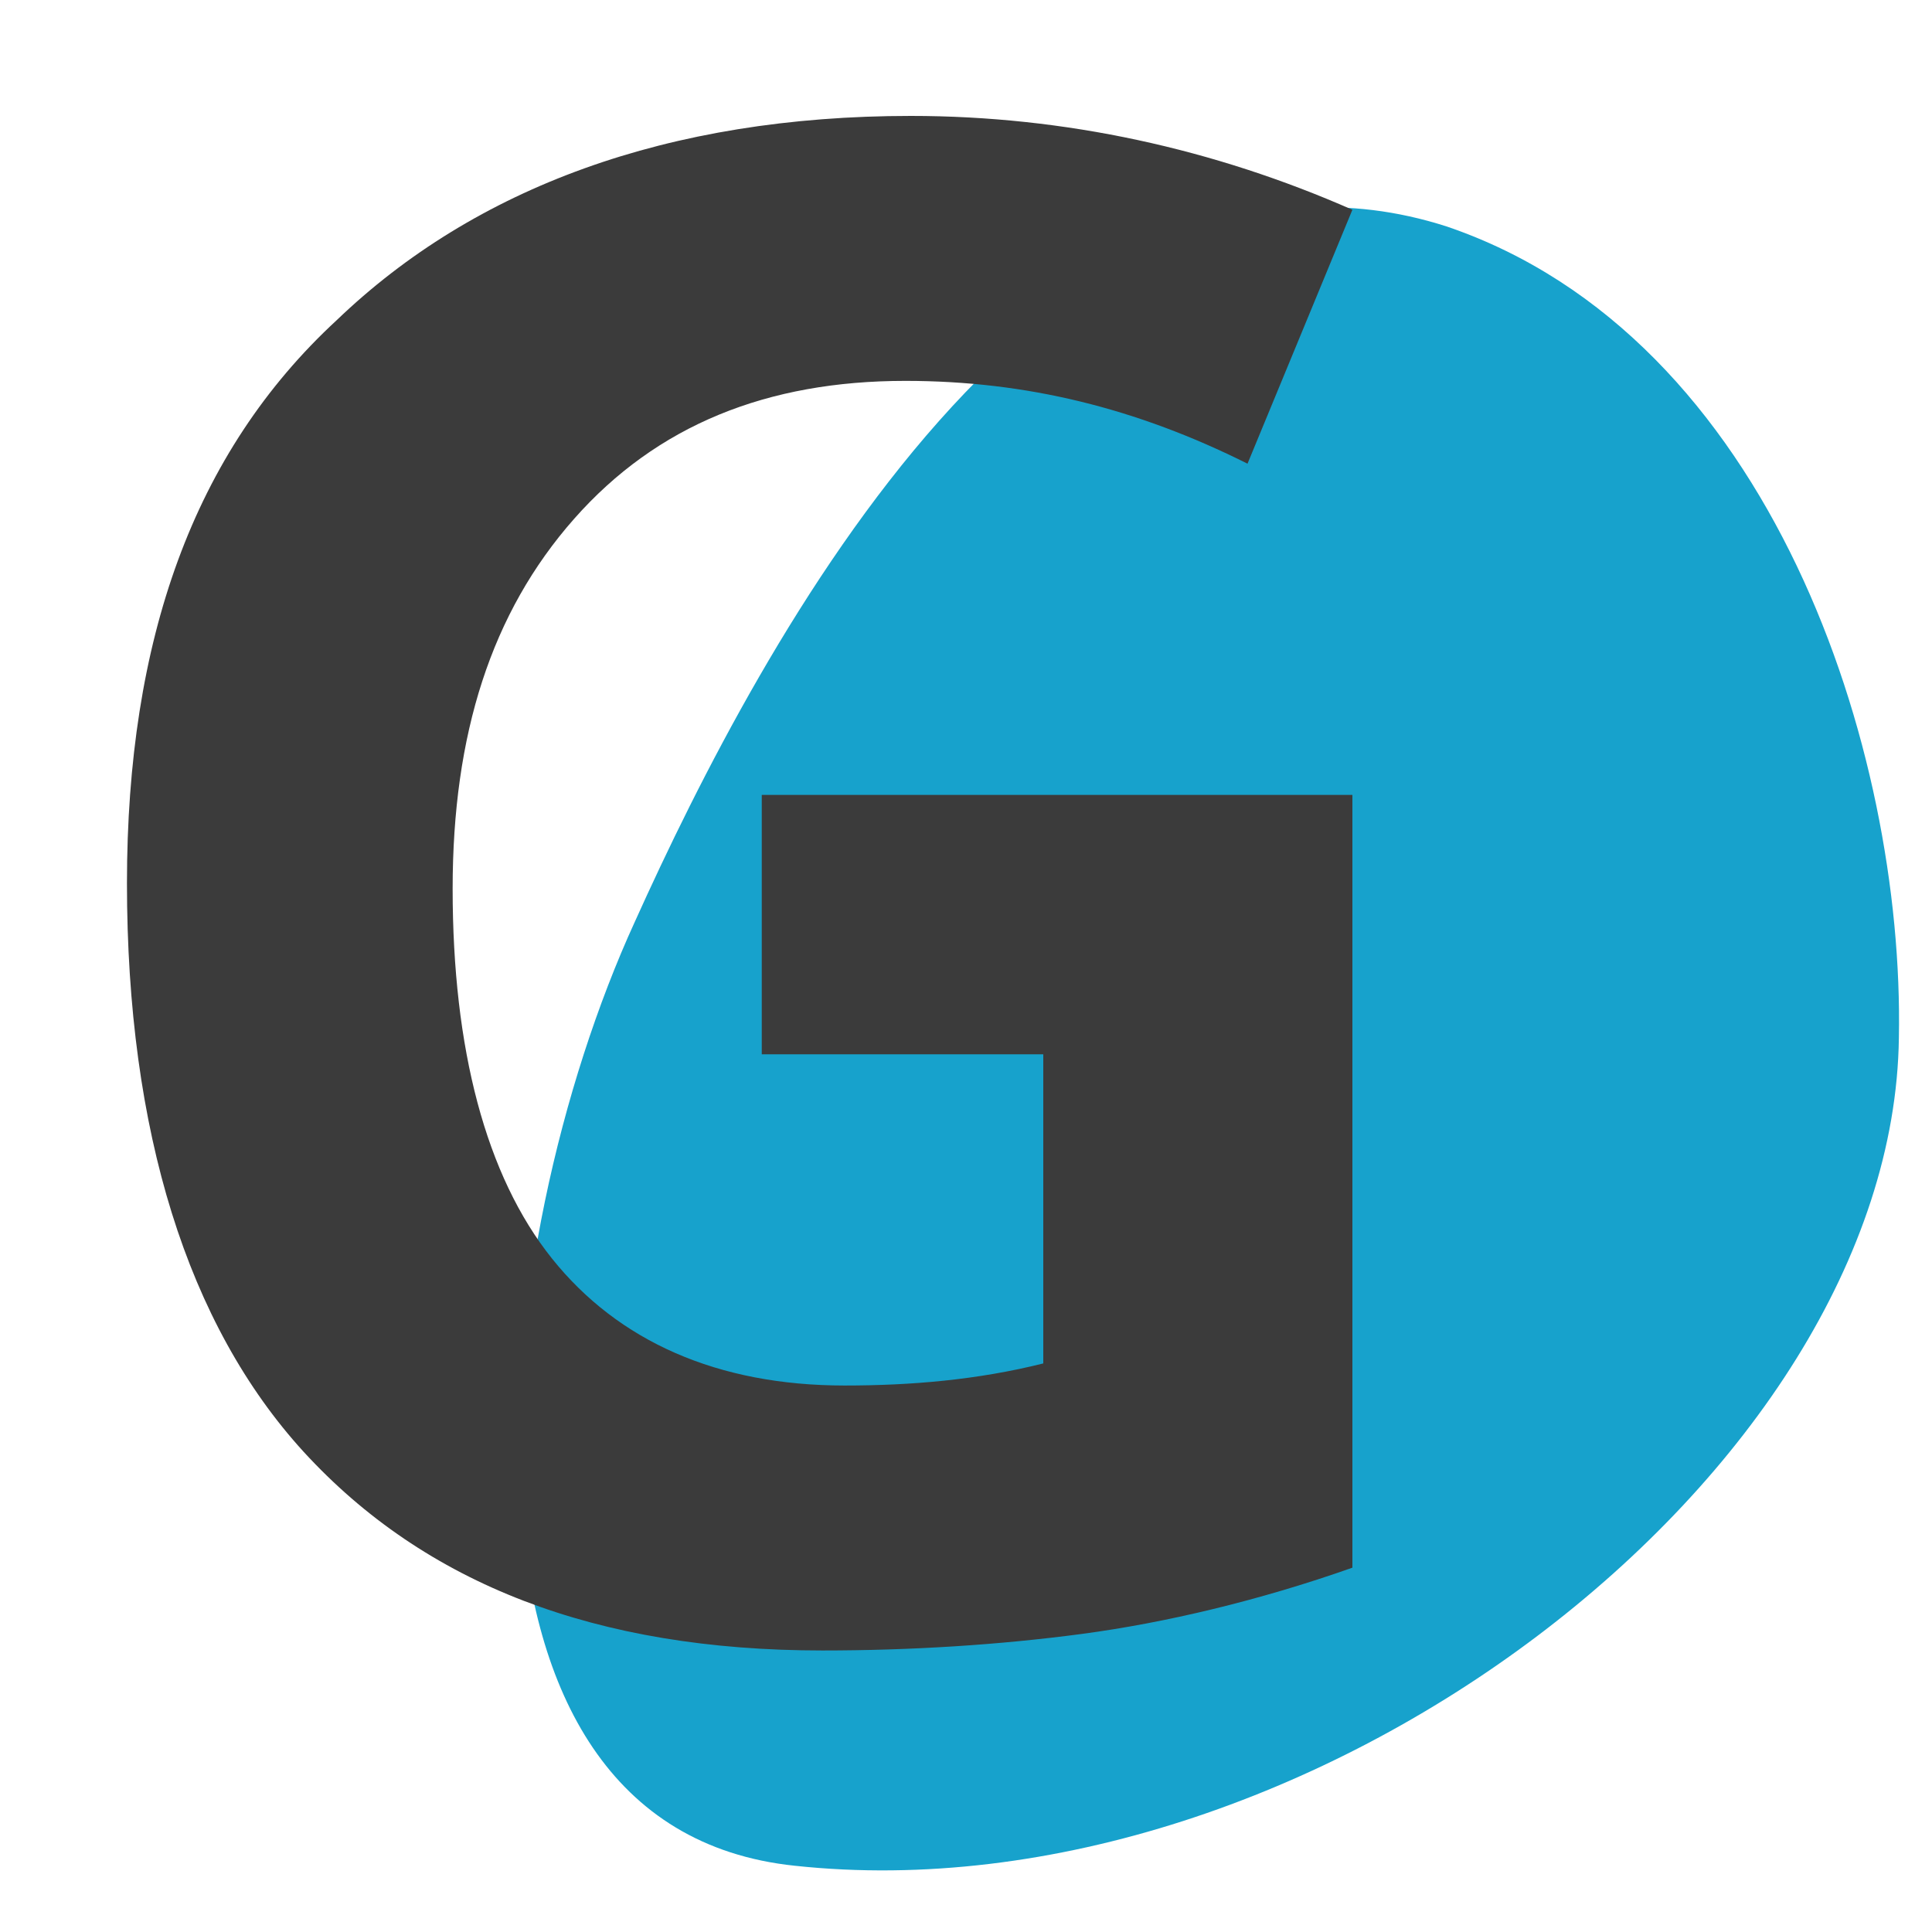 <?xml version="1.0" encoding="utf-8"?>
<!-- Generator: Adobe Illustrator 24.3.0, SVG Export Plug-In . SVG Version: 6.00 Build 0)  -->
<svg version="1.1" id="Calque_1" xmlns="http://www.w3.org/2000/svg" xmlns:xlink="http://www.w3.org/1999/xlink" x="0px" y="0px"
	 viewBox="0 0 35 35" style="enable-background:new 0 0 35 35;" xml:space="preserve">
<style type="text/css">
	.st0{fill:#17A2CC;}
	.st1{fill:#3B3B3B;}
</style>
<g>
	<path class="st0" d="M14.4,33.8c-6.7-0.7-5.6-11.2-2.9-17.1c2.3-5.1,7.5-14.9,14.7-12.6c5.9,2,8.3,9.5,8.2,14.7
		C34.3,26.7,23.7,34.8,14.4,33.8z"/>
</g>
<g>
	<path class="st1" d="M13.8,14.4h10.7v14c-1.7,0.6-3.4,1-4.9,1.2c-1.5,0.2-3.1,0.3-4.7,0.3c-4.1,0-7.2-1.2-9.4-3.6
		C3.4,24,2.3,20.5,2.3,16c0-4.4,1.2-7.8,3.8-10.2c2.5-2.4,6-3.7,10.4-3.7c2.8,0,5.5,0.6,8,1.7l-1.9,4.6c-2-1-4-1.5-6.2-1.5
		c-2.5,0-4.5,0.8-6,2.5c-1.5,1.7-2.2,3.9-2.2,6.7c0,2.9,0.6,5.2,1.8,6.7c1.2,1.5,3,2.3,5.3,2.3c1.2,0,2.4-0.1,3.6-0.4v-5.6h-5.1
		V14.4z"/>
</g>
</svg>
